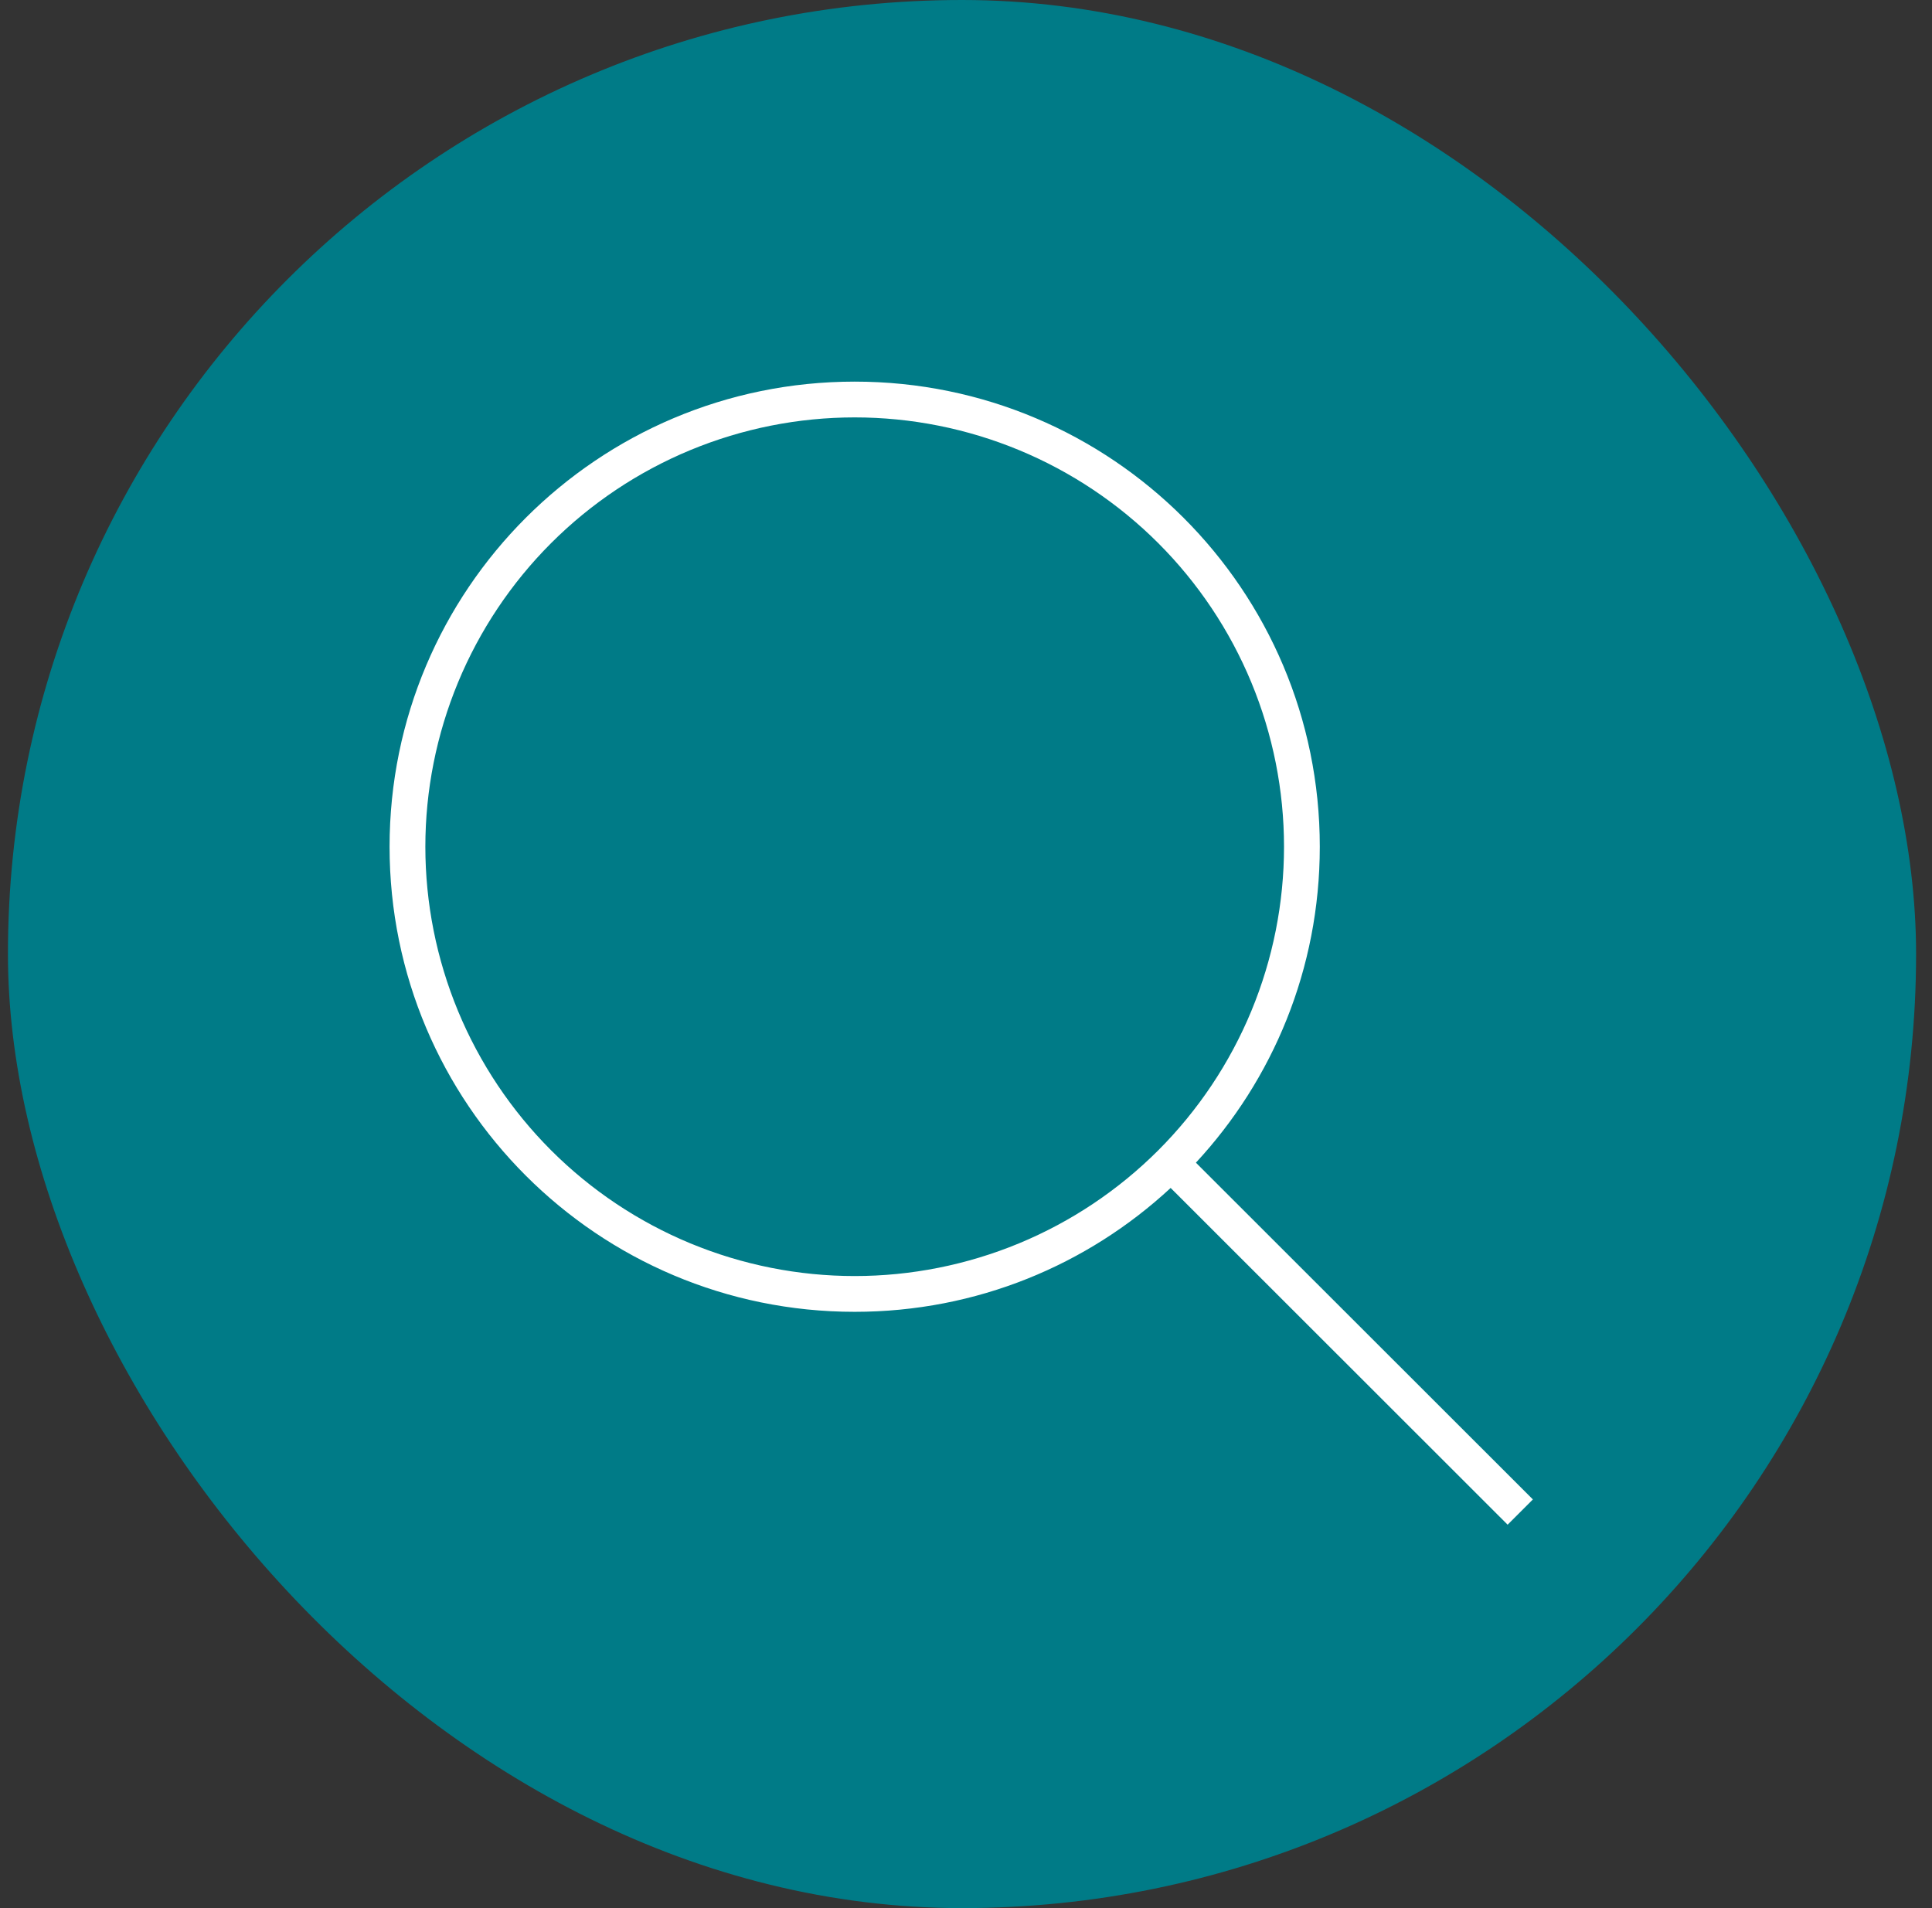 <?xml version="1.0" encoding="UTF-8"?> <svg xmlns="http://www.w3.org/2000/svg" width="81" height="80" viewBox="0 0 81 80" fill="none"><rect x="0" y="0" width="81" height="80" fill="#333333" stroke="none"/><rect x="0.333" width="80" height="80" rx="40" fill="#007B87"></rect><g clip-path="url(#clip0_6138_2197)"><path d="M53.833 35.5C53.833 33.136 53.367 30.796 52.463 28.612C51.558 26.428 50.232 24.444 48.561 22.772C46.889 21.101 44.905 19.775 42.721 18.87C40.537 17.966 38.197 17.5 35.833 17.5C33.469 17.5 31.129 17.966 28.945 18.87C26.761 19.775 24.776 21.101 23.105 22.772C21.434 24.444 20.108 26.428 19.203 28.612C18.299 30.796 17.833 33.136 17.833 35.5C17.833 37.864 18.299 40.204 19.203 42.388C20.108 44.572 21.434 46.556 23.105 48.228C24.776 49.899 26.761 51.225 28.945 52.13C31.129 53.034 33.469 53.5 35.833 53.5C38.197 53.5 40.537 53.034 42.721 52.13C44.905 51.225 46.889 49.899 48.561 48.228C50.232 46.556 51.558 44.572 52.463 42.388C53.367 40.204 53.833 37.864 53.833 35.5ZM49.08 49.806C45.602 53.031 40.952 55 35.833 55C25.061 55 16.333 46.272 16.333 35.5C16.333 24.728 25.061 16 35.833 16C46.605 16 55.333 24.728 55.333 35.5C55.333 40.619 53.364 45.269 50.139 48.747L64.267 62.866L63.208 63.925L49.08 49.806Z" fill="white"></path></g><defs><clipPath id="clip0_6138_2197"><rect width="48" height="48" fill="white" transform="translate(16.333 16)"></rect></clipPath></defs></svg> 